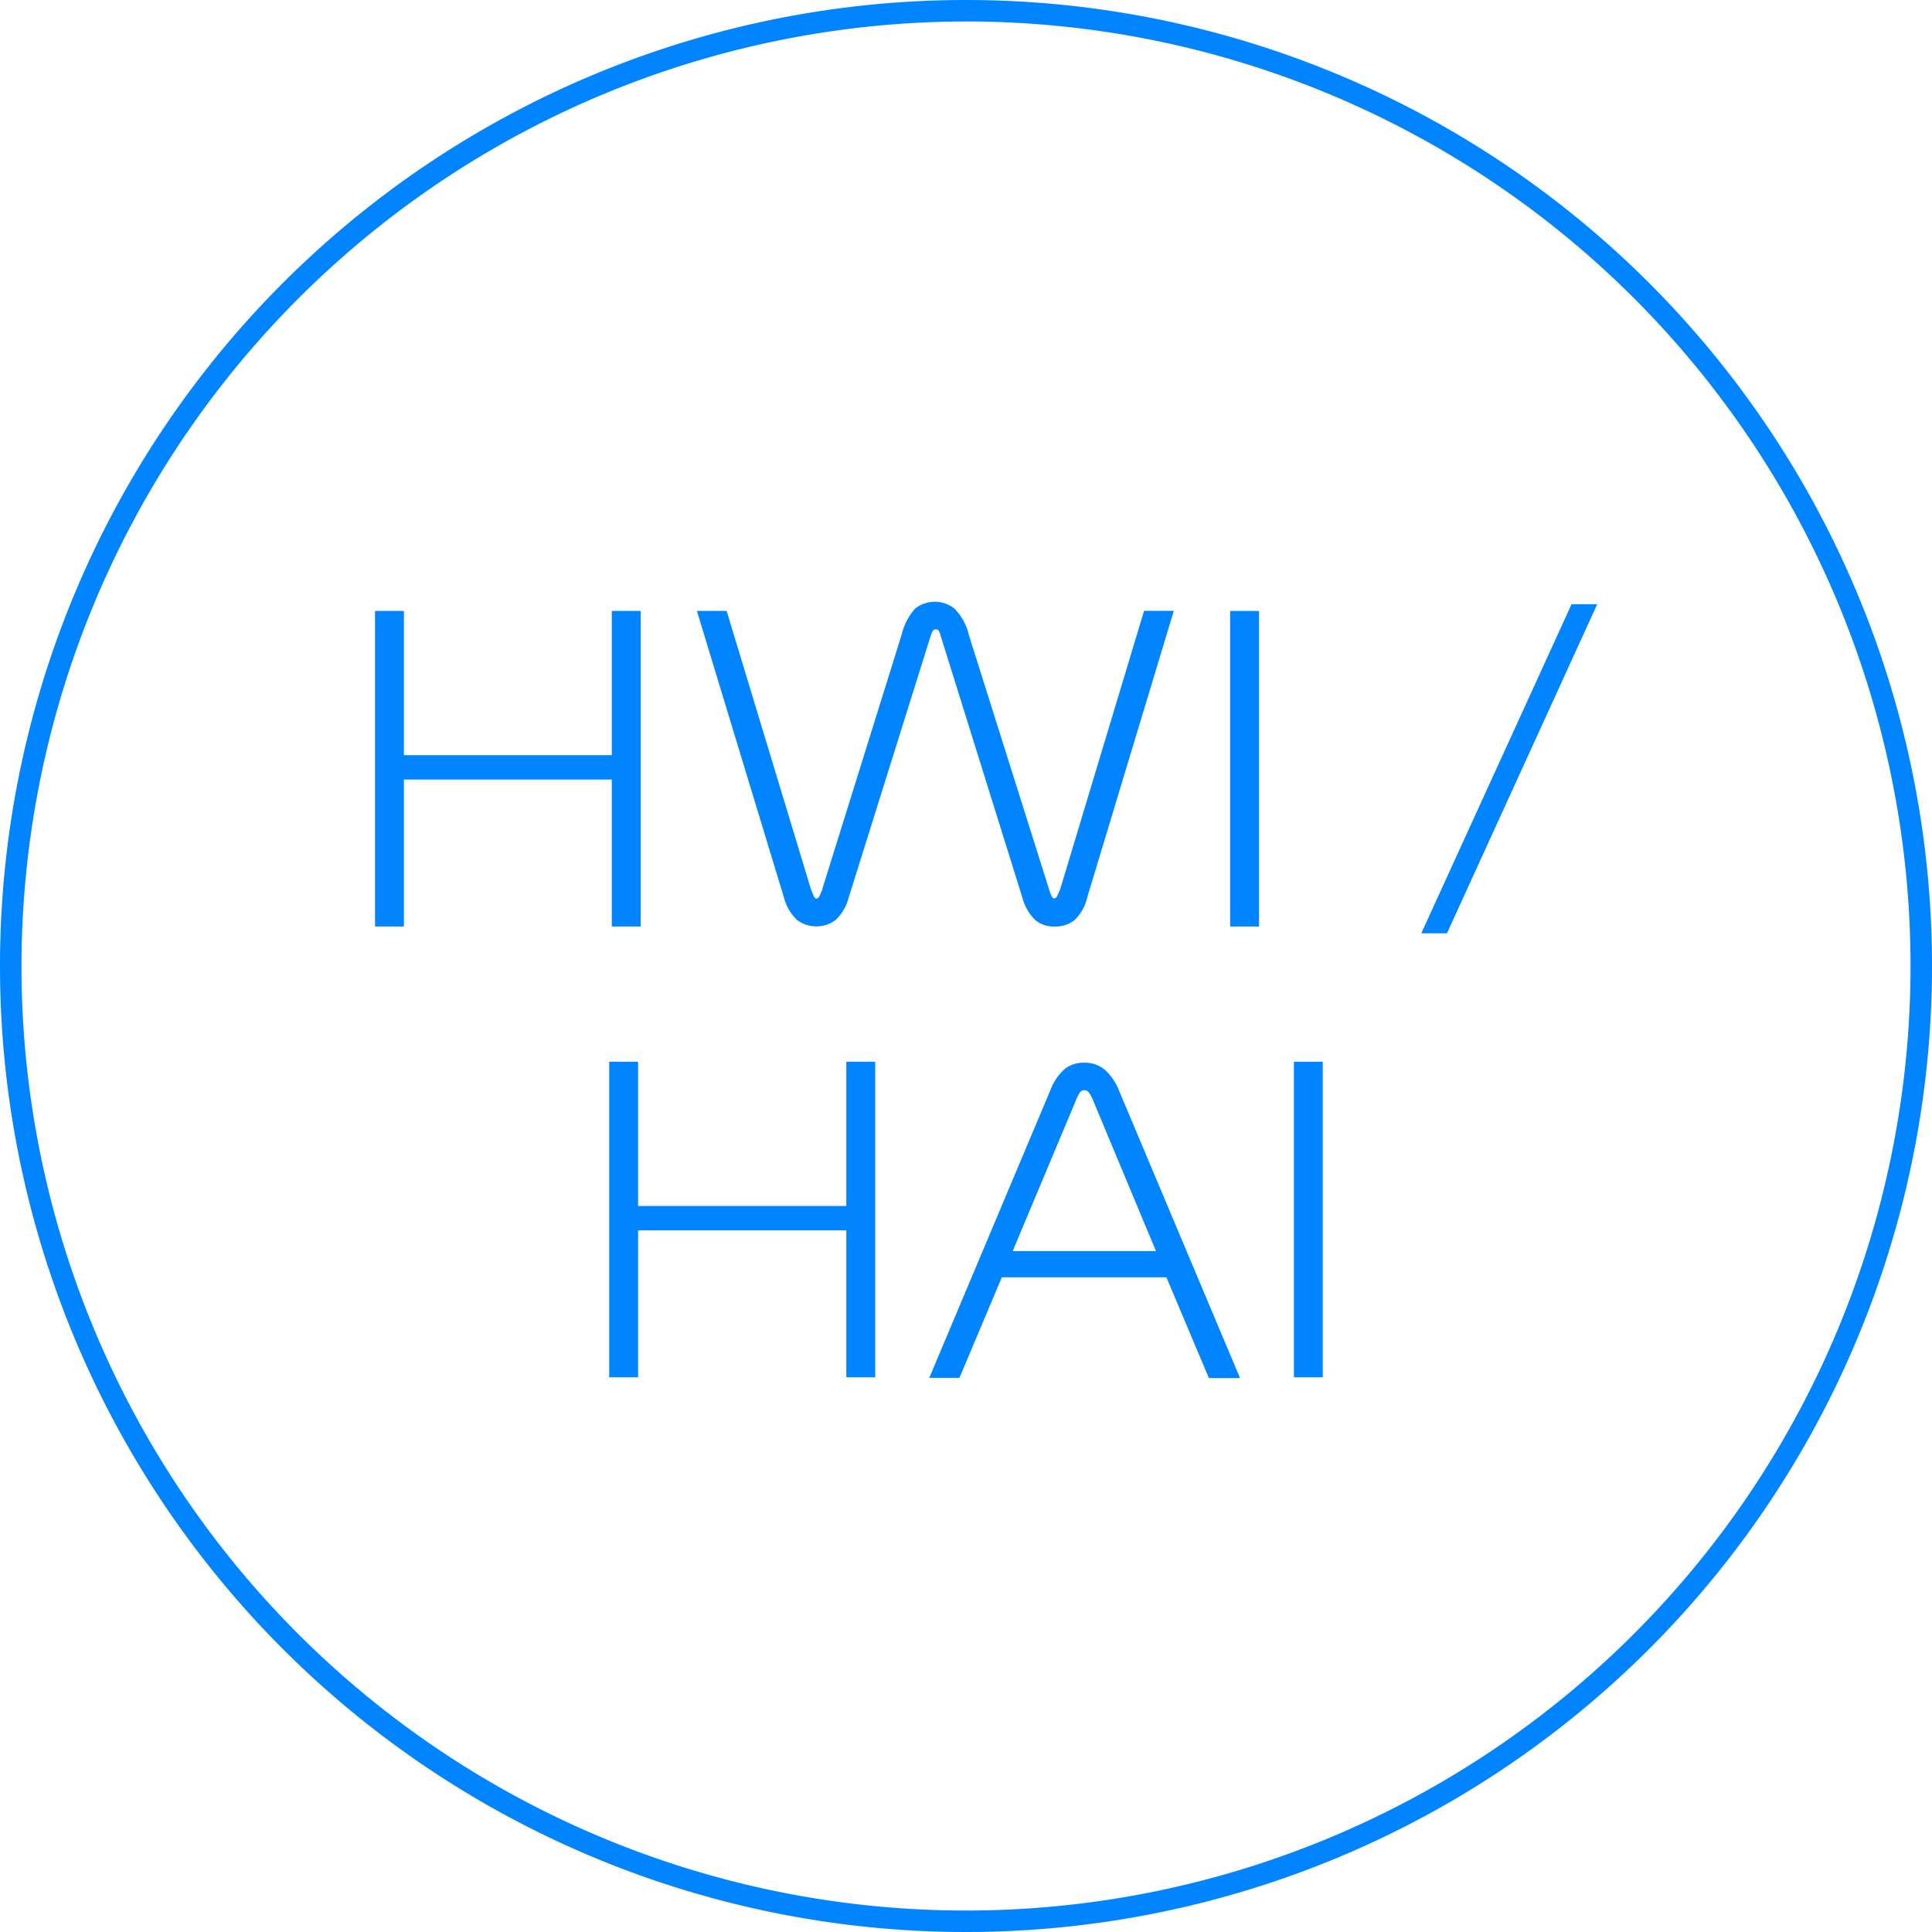 <svg id="Ebene_1" data-name="Ebene 1" xmlns="http://www.w3.org/2000/svg" viewBox="0 0 180 180"><defs><style>.cls-1{fill:#0084ff;}</style></defs><title>piktogramme_zertifikate_160502</title><path class="cls-1" d="M90,2A88,88,0,1,1,2,90,88.1,88.1,0,0,1,90,2m0-2a90,90,0,1,0,90,90A90,90,0,0,0,90,0h0Z"/><path class="cls-1" d="M37.63,72.63V86.32H34.94V56.92h2.69V70.36H57V56.92h2.69v29.4H57V72.63H37.63Z"/><path class="cls-1" d="M98.27,86.32a2.69,2.69,0,0,1-1.85-.63,4.59,4.59,0,0,1-1.18-2.1L87.61,59.14c0-.08-0.07-0.19-0.12-0.32a0.3,0.3,0,0,0-.29-0.19,0.34,0.34,0,0,0-.31.19,1.87,1.87,0,0,0-.15.32L79.08,83.59a4.49,4.49,0,0,1-1.2,2.1,3,3,0,0,1-3.65,0,4.49,4.49,0,0,1-1.2-2.1L64.93,56.92H67.7l7.81,25.79a8.43,8.43,0,0,0,.32.8,0.3,0.3,0,0,0,.23.21,0.34,0.34,0,0,0,.25-0.17,3.49,3.49,0,0,0,.34-0.84L84,59.14a5.66,5.66,0,0,1,1.24-2.42,2.94,2.94,0,0,1,3.7,0,5.11,5.11,0,0,1,1.32,2.42l7.43,23.56a4.57,4.57,0,0,0,.31.84,0.29,0.29,0,0,0,.23.17,0.34,0.34,0,0,0,.25-0.21,5.08,5.08,0,0,0,.34-0.8l7.77-25.79h2.77L101.3,83.59a4.25,4.25,0,0,1-1.2,2.14A2.83,2.83,0,0,1,98.27,86.32Z"/><path class="cls-1" d="M114.61,56.92h2.69v29.4h-2.69V56.92Z"/><path class="cls-1" d="M132.42,86.95l14-30.66h2.39l-14,30.66h-2.39Z"/><path class="cls-1" d="M59.45,114.63v13.69H56.76V98.92h2.69v13.44h19.4V98.92h2.69v29.4H78.85V114.63H59.45Z"/><path class="cls-1" d="M108.67,119H93.34l-3.95,9.37H86.58l11.26-26.75a5.16,5.16,0,0,1,1.32-2,2.84,2.84,0,0,1,1.87-.61,2.88,2.88,0,0,1,1.87.63,5.13,5.13,0,0,1,1.37,2l11.26,26.75h-2.9Zm-14.32-2.44H107.7l-5.8-13.9a3.55,3.55,0,0,0-.44-0.86,0.56,0.56,0,0,0-.44-0.23,0.5,0.5,0,0,0-.42.23,4.41,4.41,0,0,0-.42.86Z"/><path class="cls-1" d="M120.55,98.92h2.69v29.4h-2.69V98.92Z"/></svg>
